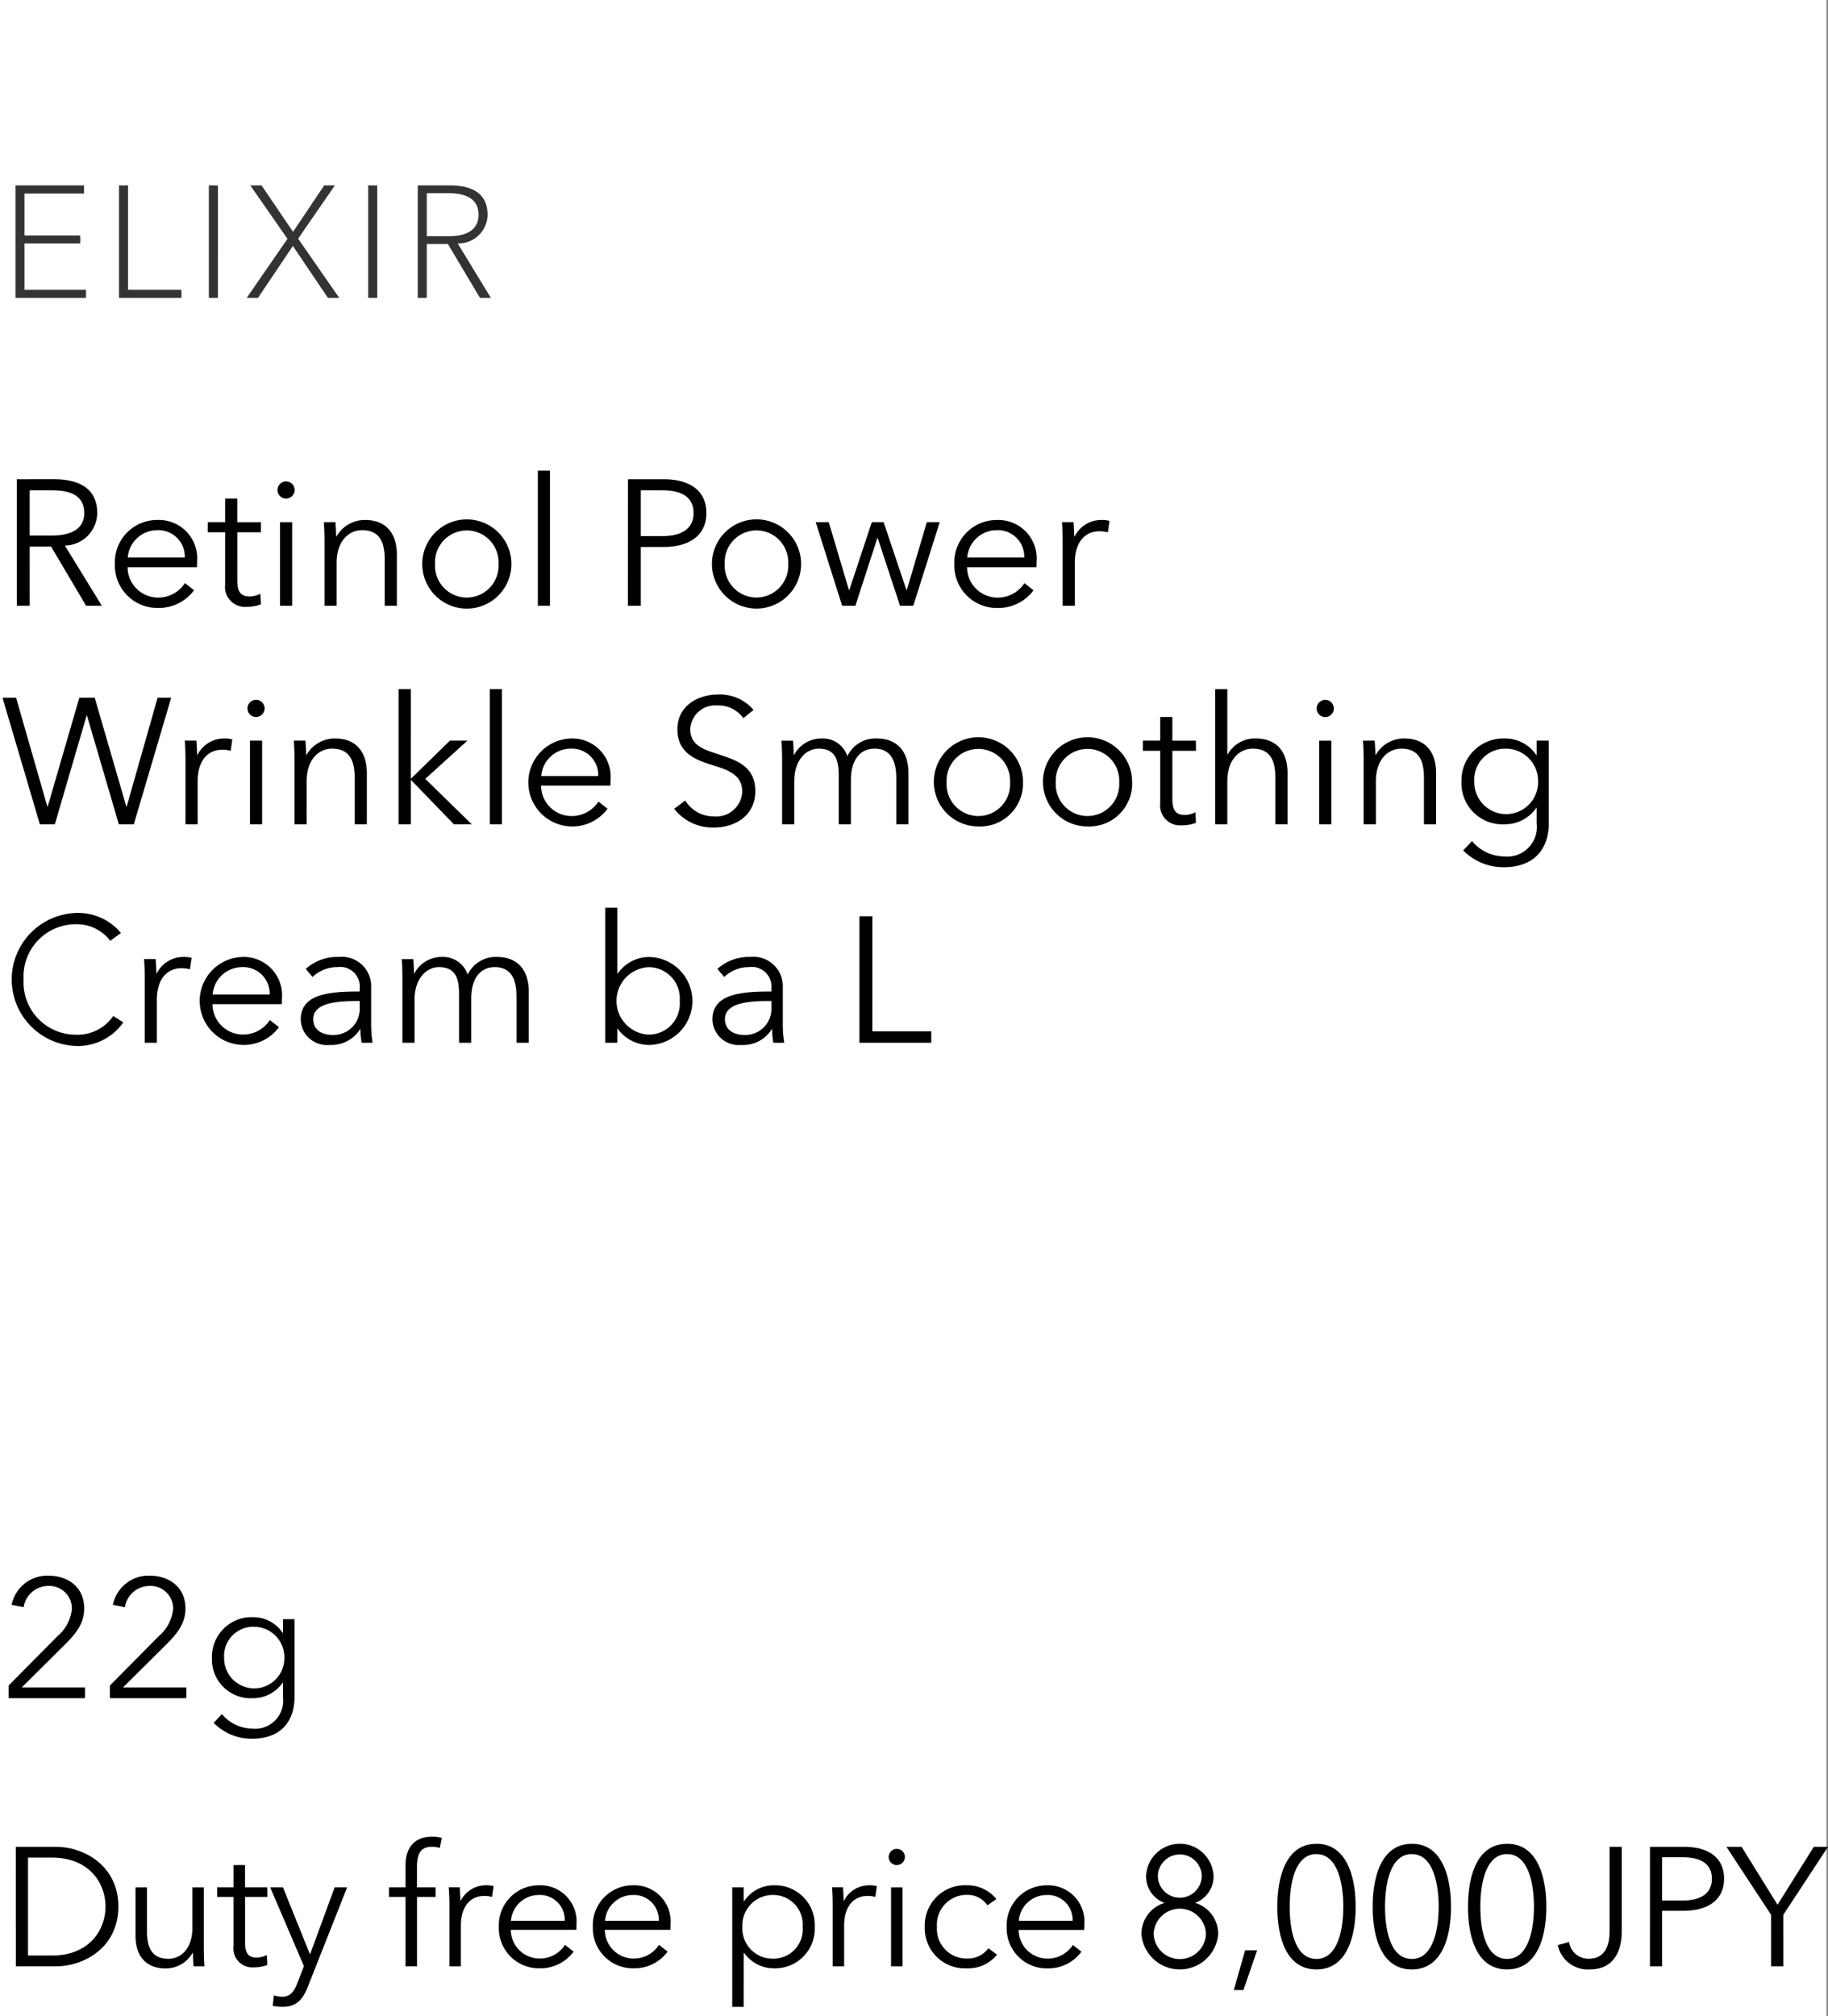<svg xmlns="http://www.w3.org/2000/svg" width="184.144" height="203" viewBox="0 0 184.144 203">
  <rect x="0" y="0" width="184.144" height="203" fill="#808080" stroke="none"/>
  <g id="bs_detail_01" transform="translate(-20 -1098)">
    <path id="パス_8802" data-name="パス 8802" d="M0,0H184V203H0Z" transform="translate(20 1098)" fill="#fff"/>
    <path id="パス_8801" data-name="パス 8801" d="M2.988,12.042h2.16L8.676,18H10.26L6.534,11.934A3.307,3.307,0,0,0,9.792,8.658c0-2.484-1.836-3.4-4.356-3.4H1.692V18h1.3Zm0-5.67h2.3c1.926,0,3.2.612,3.2,2.286,0,1.512-1.188,2.268-3.258,2.268H2.988ZM12.87,13.14a2.983,2.983,0,0,1,2.952-2.754,2.656,2.656,0,0,1,2.79,2.754Zm6.984.4A3.861,3.861,0,0,0,15.822,9.36a4.254,4.254,0,0,0-4.248,4.428,4.277,4.277,0,0,0,4.356,4.428,4.393,4.393,0,0,0,3.618-1.782l-.918-.72a3.191,3.191,0,0,1-2.7,1.458,3.073,3.073,0,0,1-3.078-3.06h6.984C19.854,13.9,19.854,13.7,19.854,13.536Zm6.426-3.96H23.9V7.2H22.68V9.576H20.934V10.6H22.68v5.256a2.008,2.008,0,0,0,2.16,2.25,3.954,3.954,0,0,0,1.44-.252l-.054-1.062a2.509,2.509,0,0,1-1.062.27c-.738,0-1.26-.288-1.26-1.548V10.6H26.28Zm3.15,0H28.206V18H29.43Zm.252-3.24a.864.864,0,1,0-.864.864A.875.875,0,0,0,29.682,6.336Zm2.934,3.24c.054.576.072,1.4.072,1.854V18h1.224V13.68c0-2.25,1.26-3.294,2.556-3.294,1.764,0,2.286,1.188,2.286,2.952V18h1.224V12.834c0-2.088-1.062-3.474-3.2-3.474a3.285,3.285,0,0,0-2.88,1.656h-.036c0-.36-.036-.99-.072-1.44Zm18.9,4.212a4.491,4.491,0,0,0-8.982,0,4.491,4.491,0,0,0,8.982,0Zm-1.3,0a3.2,3.2,0,1,1-6.39,0,3.2,3.2,0,1,1,6.39,0Zm5.184-9.4H54.18V18H55.4ZM63.252,18h1.3V12.078h2.268c2.592,0,4.338-1.134,4.338-3.42s-1.71-3.4-4.3-3.4h-3.6Zm1.3-11.628h2.2c1.962,0,3.114.72,3.114,2.286,0,1.512-1.1,2.322-3.114,2.322h-2.2Zm16.146,7.416a4.491,4.491,0,0,0-8.982,0,4.491,4.491,0,0,0,8.982,0Zm-1.3,0a3.2,3.2,0,1,1-6.39,0,3.2,3.2,0,1,1,6.39,0ZM82.17,9.576,84.834,18h1.332l2.214-6.822h.036L90.666,18H92l2.664-8.424h-1.3l-2.016,6.84h-.036l-2.3-6.84H87.822l-2.268,6.84h-.036l-2.034-6.84ZM97.434,13.14a2.983,2.983,0,0,1,2.952-2.754,2.656,2.656,0,0,1,2.79,2.754Zm6.984.4a3.861,3.861,0,0,0-4.032-4.176,4.254,4.254,0,0,0-4.248,4.428,4.277,4.277,0,0,0,4.356,4.428,4.393,4.393,0,0,0,3.618-1.782l-.918-.72a3.191,3.191,0,0,1-2.7,1.458,3.073,3.073,0,0,1-3.078-3.06H104.4C104.418,13.9,104.418,13.7,104.418,13.536Zm2.628-2.106V18h1.224V13.68c0-2.25,1.17-3.186,2.466-3.186a3.271,3.271,0,0,1,.864.108l.162-1.152a2.865,2.865,0,0,0-.81-.09,3,3,0,0,0-2.7,1.656h-.036c0-.36-.036-.99-.072-1.44h-1.17C107.028,10.152,107.046,10.98,107.046,11.43ZM1.62,27.256H.252L4.014,40H5.526l3.2-10.944h.036L11.97,40h1.512l3.762-12.744H15.876L12.762,38.218h-.036L9.54,27.256H7.992L4.806,38.218H4.77ZM18.684,33.43V40h1.224V35.68c0-2.25,1.17-3.186,2.466-3.186a3.271,3.271,0,0,1,.864.108L23.4,31.45a2.865,2.865,0,0,0-.81-.09,3,3,0,0,0-2.7,1.656h-.036c0-.36-.036-.99-.072-1.44h-1.17C18.666,32.152,18.684,32.98,18.684,33.43Zm7.722-1.854H25.182V40h1.224Zm.252-3.24a.864.864,0,1,0-.864.864A.875.875,0,0,0,26.658,28.336Zm2.934,3.24c.054.576.072,1.4.072,1.854V40h1.224V35.68c0-2.25,1.26-3.294,2.556-3.294,1.764,0,2.286,1.188,2.286,2.952V40h1.224V34.834c0-2.088-1.062-3.474-3.2-3.474a3.285,3.285,0,0,0-2.88,1.656h-.036c0-.36-.036-.99-.072-1.44Zm11.79-5.184H40.158V40h1.224V35.572h.054L45.72,40h1.8l-4.68-4.572,4.248-3.852H45.324l-3.888,3.8h-.054Zm9.18,0H49.338V40h1.224Zm3.96,8.748a2.983,2.983,0,0,1,2.952-2.754,2.656,2.656,0,0,1,2.79,2.754Zm6.984.4a3.861,3.861,0,0,0-4.032-4.176,4.43,4.43,0,0,0,.108,8.856A4.393,4.393,0,0,0,61.2,38.434l-.918-.72a3.191,3.191,0,0,1-2.7,1.458,3.073,3.073,0,0,1-3.078-3.06h6.984C61.506,35.9,61.506,35.7,61.506,35.536Zm14.4-7.056a4.444,4.444,0,0,0-3.6-1.548c-1.872,0-4.068,1.044-4.068,3.51,0,2.3,1.728,3.042,3.42,3.564,1.62.5,3.114.954,3.114,2.736a2.628,2.628,0,0,1-2.826,2.466,3.386,3.386,0,0,1-2.916-1.6l-1.116.828a4.923,4.923,0,0,0,4.014,1.89c2.016,0,4.158-1.116,4.158-3.672s-1.98-3.132-3.78-3.726c-1.422-.468-2.772-.882-2.772-2.5a2.506,2.506,0,0,1,2.718-2.394,3.057,3.057,0,0,1,2.628,1.278Zm4.086,4.536h-.036c0-.36-.036-.99-.072-1.44h-1.17c.054.576.072,1.4.072,1.854V40H80.01V35.68c0-2.25,1.278-3.294,2.448-3.294,1.638,0,2.034,1.062,2.034,2.7V40h1.224V35.518c0-1.566.63-3.132,2.394-3.132,1.584,0,2.178,1.188,2.178,2.952V40h1.224V34.834c0-2.088-1.062-3.474-3.2-3.474a3.118,3.118,0,0,0-2.952,1.782,2.6,2.6,0,0,0-2.592-1.782A3.111,3.111,0,0,0,79.992,33.016Zm23.058,2.772a4.491,4.491,0,1,0-4.5,4.428A4.322,4.322,0,0,0,103.05,35.788Zm-1.3,0a3.2,3.2,0,1,1-6.39,0,3.2,3.2,0,1,1,6.39,0Zm12.294,0a4.491,4.491,0,1,0-4.5,4.428A4.322,4.322,0,0,0,114.048,35.788Zm-1.3,0a3.2,3.2,0,1,1-6.39,0,3.2,3.2,0,1,1,6.39,0Zm7.722-4.212H118.1V29.2h-1.224v2.376h-1.746V32.6h1.746v5.256a2.008,2.008,0,0,0,2.16,2.25,3.954,3.954,0,0,0,1.44-.252l-.054-1.062a2.509,2.509,0,0,1-1.062.27c-.738,0-1.26-.288-1.26-1.548V32.6h2.376Zm3.168,1.386v-6.57h-1.224V40h1.224V35.68c0-2.25,1.26-3.294,2.556-3.294,1.764,0,2.286,1.188,2.286,2.952V40h1.224V34.834c0-2.088-1.062-3.474-3.2-3.474a3.131,3.131,0,0,0-2.826,1.6Zm10.476-1.386h-1.224V40h1.224Zm.252-3.24a.864.864,0,1,0-.864.864A.875.875,0,0,0,134.37,28.336Zm2.934,3.24c.054.576.072,1.4.072,1.854V40H138.6V35.68c0-2.25,1.26-3.294,2.556-3.294,1.764,0,2.286,1.188,2.286,2.952V40h1.224V34.834c0-2.088-1.062-3.474-3.2-3.474a3.285,3.285,0,0,0-2.88,1.656h-.036c0-.36-.036-.99-.072-1.44Zm10.1,11.052a5.669,5.669,0,0,0,4.05,1.692c3.726,0,4.572-2.556,4.572-4.392V31.576H154.8v1.458h-.036a3.78,3.78,0,0,0-3.186-1.674,4.227,4.227,0,0,0-4.356,4.356A4.13,4.13,0,0,0,151.578,40a3.829,3.829,0,0,0,3.186-1.656h.036v1.584a2.985,2.985,0,0,1-3.294,3.312,4.271,4.271,0,0,1-3.222-1.548Zm1.116-6.948a3.107,3.107,0,0,1,3.186-3.294,3.238,3.238,0,0,1,3.24,3.294,3.214,3.214,0,1,1-6.426,0ZM11.412,59.3a4.361,4.361,0,0,1-3.744,1.89,5.273,5.273,0,0,1-5.292-5.562,5.262,5.262,0,0,1,5.292-5.562,4.182,4.182,0,0,1,3.438,1.674l1.08-.792A5.614,5.614,0,0,0,7.65,48.932a6.7,6.7,0,0,0,0,13.392,5.587,5.587,0,0,0,4.77-2.376Zm3.168-3.87V62H15.8V57.68c0-2.25,1.17-3.186,2.466-3.186a3.271,3.271,0,0,1,.864.108L19.3,53.45a2.865,2.865,0,0,0-.81-.09,3,3,0,0,0-2.7,1.656H15.75c0-.36-.036-.99-.072-1.44h-1.17C14.562,54.152,14.58,54.98,14.58,55.43Zm6.84,1.71a2.983,2.983,0,0,1,2.952-2.754,2.656,2.656,0,0,1,2.79,2.754Zm6.984.4a3.861,3.861,0,0,0-4.032-4.176,4.43,4.43,0,0,0,.108,8.856A4.393,4.393,0,0,0,28.1,60.434l-.918-.72a3.191,3.191,0,0,1-2.7,1.458,3.073,3.073,0,0,1-3.078-3.06h6.984C28.4,57.9,28.4,57.7,28.4,57.536Zm7.83-.7c-3.078,0-5.94.234-5.94,2.826a2.645,2.645,0,0,0,2.916,2.556,3.387,3.387,0,0,0,3.06-1.584h.036A8.4,8.4,0,0,0,36.432,62h1.1a11.547,11.547,0,0,1-.144-1.89V56.42a2.958,2.958,0,0,0-3.276-3.06A4.72,4.72,0,0,0,30.8,54.566l.684.81a3.583,3.583,0,0,1,2.5-.99,1.972,1.972,0,0,1,2.25,2.178Zm0,.954v.63a2.63,2.63,0,0,1-2.7,2.79c-.954,0-1.98-.4-1.98-1.6,0-1.6,2.322-1.818,4.32-1.818Zm5.508-2.772h-.036c0-.36-.036-.99-.072-1.44h-1.17c.054.576.072,1.4.072,1.854V62H41.76V57.68c0-2.25,1.278-3.294,2.448-3.294,1.638,0,2.034,1.062,2.034,2.7V62h1.224V57.518c0-1.566.63-3.132,2.394-3.132,1.584,0,2.178,1.188,2.178,2.952V62h1.224V56.834c0-2.088-1.062-3.474-3.2-3.474a3.118,3.118,0,0,0-2.952,1.782,2.6,2.6,0,0,0-2.592-1.782A3.111,3.111,0,0,0,41.742,55.016Zm20.484,5.562a3.885,3.885,0,0,0,3.186,1.638,4.429,4.429,0,0,0,0-8.856,3.828,3.828,0,0,0-3.186,1.674H62.19V48.392H60.966V62H62.19V60.578Zm6.246-2.79a3.123,3.123,0,0,1-3.186,3.384,3.4,3.4,0,0,1,0-6.786A3.138,3.138,0,0,1,68.472,57.788Zm9.234-.954c-3.078,0-5.94.234-5.94,2.826a2.645,2.645,0,0,0,2.916,2.556,3.387,3.387,0,0,0,3.06-1.584h.036A8.4,8.4,0,0,0,77.9,62H79a11.547,11.547,0,0,1-.144-1.89V56.42a2.958,2.958,0,0,0-3.276-3.06,4.72,4.72,0,0,0-3.312,1.206l.684.81a3.583,3.583,0,0,1,2.5-.99,1.972,1.972,0,0,1,2.25,2.178Zm0,.954v.63a2.63,2.63,0,0,1-2.7,2.79c-.954,0-1.98-.4-1.98-1.6,0-1.6,2.322-1.818,4.32-1.818Zm10.17-8.532h-1.3V62h7.236V60.848h-5.94Z" transform="translate(20 1141)"/>
    <path id="パス_8800" data-name="パス 8800" d="M1.6,17h4c3.009,0,6.324-2.006,6.324-6.018S8.6,4.964,5.593,4.964h-4ZM2.822,6.052H5.253c3.621,0,5.372,2.448,5.372,4.93s-1.751,4.93-5.372,4.93H2.822ZM20.6,17c-.051-.544-.068-1.326-.068-1.751v-6.2H19.38v4.08c0,2.125-1.19,3.111-2.414,3.111-1.666,0-2.159-1.122-2.159-2.788v-4.4H13.651v4.879c0,1.972,1,3.281,3.026,3.281A3.1,3.1,0,0,0,19.4,15.64h.034c0,.34.034.935.068,1.36Zm6.324-7.956H24.684V6.8H23.528V9.044H21.879v.969h1.649v4.964a1.9,1.9,0,0,0,2.04,2.125,3.734,3.734,0,0,0,1.36-.238l-.051-1a2.37,2.37,0,0,1-1,.255c-.7,0-1.19-.272-1.19-1.462V10.013h2.244Zm1.581,0H27.217l3.4,7.939-.646,1.666c-.34.9-.748,1.411-1.53,1.411a2.7,2.7,0,0,1-.85-.136l-.119,1.054a5.361,5.361,0,0,0,1.037.1c1.377,0,2.023-.8,2.5-2.023L34.969,9.044H33.711l-2.465,6.715h-.034Zm15.368,0h-1.87V7c0-1.156.255-2.04,1.5-2.04a2.821,2.821,0,0,1,.8.119l.2-1.02a3.653,3.653,0,0,0-.952-.119c-1.819,0-2.7,1.122-2.7,2.924V9.044H39.185v.969h1.666V17h1.156V10.013h1.87ZM45.271,10.8V17h1.156V12.92c0-2.125,1.1-3.009,2.329-3.009a3.089,3.089,0,0,1,.816.1l.153-1.088a2.706,2.706,0,0,0-.765-.085A2.833,2.833,0,0,0,46.41,10.4h-.034c0-.34-.034-.935-.068-1.36H45.2C45.254,9.588,45.271,10.37,45.271,10.8Zm6.2,1.615a2.817,2.817,0,0,1,2.788-2.6,2.508,2.508,0,0,1,2.635,2.6Zm6.6.374A3.647,3.647,0,0,0,54.264,8.84a4.018,4.018,0,0,0-4.012,4.182A4.039,4.039,0,0,0,54.366,17.2a4.149,4.149,0,0,0,3.417-1.683l-.867-.68a3.013,3.013,0,0,1-2.55,1.377,2.9,2.9,0,0,1-2.907-2.89h6.6C58.072,13.124,58.072,12.937,58.072,12.784Zm2.873-.374a2.817,2.817,0,0,1,2.788-2.6,2.508,2.508,0,0,1,2.635,2.6Zm6.6.374A3.647,3.647,0,0,0,63.733,8.84a4.018,4.018,0,0,0-4.012,4.182A4.039,4.039,0,0,0,63.835,17.2a4.149,4.149,0,0,0,3.417-1.683l-.867-.68a3.013,3.013,0,0,1-2.55,1.377,2.9,2.9,0,0,1-2.907-2.89h6.6C67.541,13.124,67.541,12.937,67.541,12.784Zm7.378,2.873h.051A3.66,3.66,0,0,0,77.962,17.2a4,4,0,0,0,4.114-4.182A4,4,0,0,0,77.962,8.84a3.564,3.564,0,0,0-2.992,1.581h-.051V9.044H73.763V21.08h1.156Zm5.933-2.635a2.95,2.95,0,0,1-3.009,3.2,3.039,3.039,0,0,1-3.06-3.2,3.054,3.054,0,0,1,3.06-3.213A2.964,2.964,0,0,1,80.852,13.022ZM83.878,10.8V17h1.156V12.92c0-2.125,1.105-3.009,2.329-3.009a3.089,3.089,0,0,1,.816.1l.153-1.088a2.706,2.706,0,0,0-.765-.085,2.833,2.833,0,0,0-2.55,1.564h-.034c0-.34-.034-.935-.068-1.36H83.81C83.861,9.588,83.878,10.37,83.878,10.8Zm7.038-1.751H89.76V17h1.156Zm.238-3.06a.816.816,0,1,0-.816.816A.827.827,0,0,0,91.154,5.984Zm9.214,4.233A3.745,3.745,0,0,0,97.41,8.84a4.034,4.034,0,0,0-4.25,4.182A4.034,4.034,0,0,0,97.41,17.2a3.7,3.7,0,0,0,3.026-1.377l-.867-.646a2.566,2.566,0,0,1-2.159,1.037,2.983,2.983,0,0,1-3.026-3.2,3,3,0,0,1,3.043-3.213,2.422,2.422,0,0,1,2.04,1.054Zm2.261,2.193a2.817,2.817,0,0,1,2.788-2.6,2.508,2.508,0,0,1,2.635,2.6Zm6.6.374a3.647,3.647,0,0,0-3.808-3.944,4.018,4.018,0,0,0-4.012,4.182,4.039,4.039,0,0,0,4.114,4.182,4.149,4.149,0,0,0,3.417-1.683l-.867-.68a3.013,3.013,0,0,1-2.55,1.377,2.9,2.9,0,0,1-2.907-2.89h6.6C109.225,13.124,109.225,12.937,109.225,12.784Zm11.2-2.159v-.034a2.84,2.84,0,0,0,1.819-2.72,3.405,3.405,0,0,0-6.8,0,2.84,2.84,0,0,0,1.819,2.72v.034a3.24,3.24,0,0,0-2.278,3.213,3.881,3.881,0,0,0,7.718,0A3.225,3.225,0,0,0,120.428,10.625Zm-3.791-2.686a2.21,2.21,0,1,1,4.42,0,2.211,2.211,0,0,1-4.42,0Zm-.425,5.763a2.638,2.638,0,0,1,5.27,0,2.636,2.636,0,0,1-5.27,0Zm10.421,1.683h-1.207l-1.139,4h.969Zm5.984-10.727c-3.026,0-3.944,3.213-3.944,6.341s.918,6.307,3.944,6.307c2.992,0,3.944-3.179,3.944-6.307S135.609,4.658,132.617,4.658Zm0,1.037c2.108,0,2.7,2.907,2.7,5.3s-.6,5.253-2.7,5.253c-2.142,0-2.7-2.856-2.7-5.253S130.475,5.695,132.617,5.695Zm9.605-1.037c-3.026,0-3.944,3.213-3.944,6.341s.918,6.307,3.944,6.307c2.992,0,3.944-3.179,3.944-6.307S145.214,4.658,142.222,4.658Zm0,1.037c2.108,0,2.7,2.907,2.7,5.3s-.6,5.253-2.7,5.253c-2.142,0-2.7-2.856-2.7-5.253S140.08,5.695,142.222,5.695Zm9.6-1.037c-3.026,0-3.944,3.213-3.944,6.341s.918,6.307,3.944,6.307c2.992,0,3.944-3.179,3.944-6.307S154.819,4.658,151.827,4.658Zm0,1.037c2.108,0,2.7,2.907,2.7,5.3s-.6,5.253-2.7,5.253c-2.142,0-2.7-2.856-2.7-5.253S149.685,5.695,151.827,5.695Zm5.1,9.163a3.094,3.094,0,0,0,3.23,2.448c2.635,0,3.213-2.21,3.213-3.774V4.964h-1.224v8.483c0,1.445-.442,2.788-2.125,2.788a1.966,1.966,0,0,1-1.955-1.683ZM166.209,17h1.224V11.407h2.142c2.448,0,4.1-1.071,4.1-3.23s-1.615-3.213-4.063-3.213h-3.4Zm1.224-10.982h2.074c1.853,0,2.941.68,2.941,2.159,0,1.428-1.037,2.193-2.941,2.193h-2.074Zm12.206,5.8,4.5-6.851h-1.428L179.061,10.8,175.44,4.964h-1.53l4.505,6.851V17h1.224Z" transform="translate(20 1279)"/>
    <path id="パス_8799" data-name="パス 8799" d="M8.568,15.912H2.193l4.335-4.3C7.582,10.557,8.483,9.52,8.483,7.973c0-2.193-1.683-3.315-3.621-3.315A3.663,3.663,0,0,0,1.173,7.6l1.207.238A2.519,2.519,0,0,1,4.862,5.695a2.274,2.274,0,0,1,2.38,2.3A4.117,4.117,0,0,1,5.8,10.744L.867,15.725V17h7.7Zm10.2,0H12.393l4.335-4.3c1.054-1.054,1.955-2.091,1.955-3.638,0-2.193-1.683-3.315-3.621-3.315A3.663,3.663,0,0,0,11.373,7.6l1.207.238a2.519,2.519,0,0,1,2.482-2.142,2.274,2.274,0,0,1,2.38,2.3A4.117,4.117,0,0,1,16,10.744l-4.93,4.981V17h7.7Zm2.754,3.57a5.354,5.354,0,0,0,3.825,1.6c3.519,0,4.318-2.414,4.318-4.148V9.044H28.509v1.377h-.034A3.57,3.57,0,0,0,25.466,8.84a3.992,3.992,0,0,0-4.114,4.114A3.9,3.9,0,0,0,25.466,17a3.616,3.616,0,0,0,3.009-1.564h.034v1.5A2.819,2.819,0,0,1,25.4,20.06,4.034,4.034,0,0,1,22.355,18.6Zm1.054-6.562a2.934,2.934,0,0,1,3.009-3.111,3.058,3.058,0,0,1,3.06,3.111,3.035,3.035,0,1,1-6.069,0Z" transform="translate(20 1252)"/>
    <path id="パス_8798" data-name="パス 8798" d="M2.464,10.512H8.08v-.8H2.464V5.488h6V4.672h-6.9V16h7.1v-.816H2.464ZM12.9,4.672h-.912V16h6.288v-.816H12.9Zm9.056,0H21.04V16h.912ZM25.984,16l3.52-5.232L33.04,16h1.136l-4.144-5.968,3.7-5.36H32.656L29.52,9.344,26.352,4.672H25.216l3.744,5.376L24.848,16ZM38,4.672h-.912V16H38Zm4.992,5.9H45.12L48.352,16h1.1l-3.344-5.488a2.927,2.927,0,0,0,3.008-2.88c0-2.24-1.68-2.96-3.776-2.96H42.08V16h.912Zm0-5.12H45.2c1.712,0,3.008.56,3.008,2.176,0,1.424-1.072,2.16-2.992,2.16H42.992Z" transform="translate(20 1112)" fill="#333"/>
  </g>
</svg>
